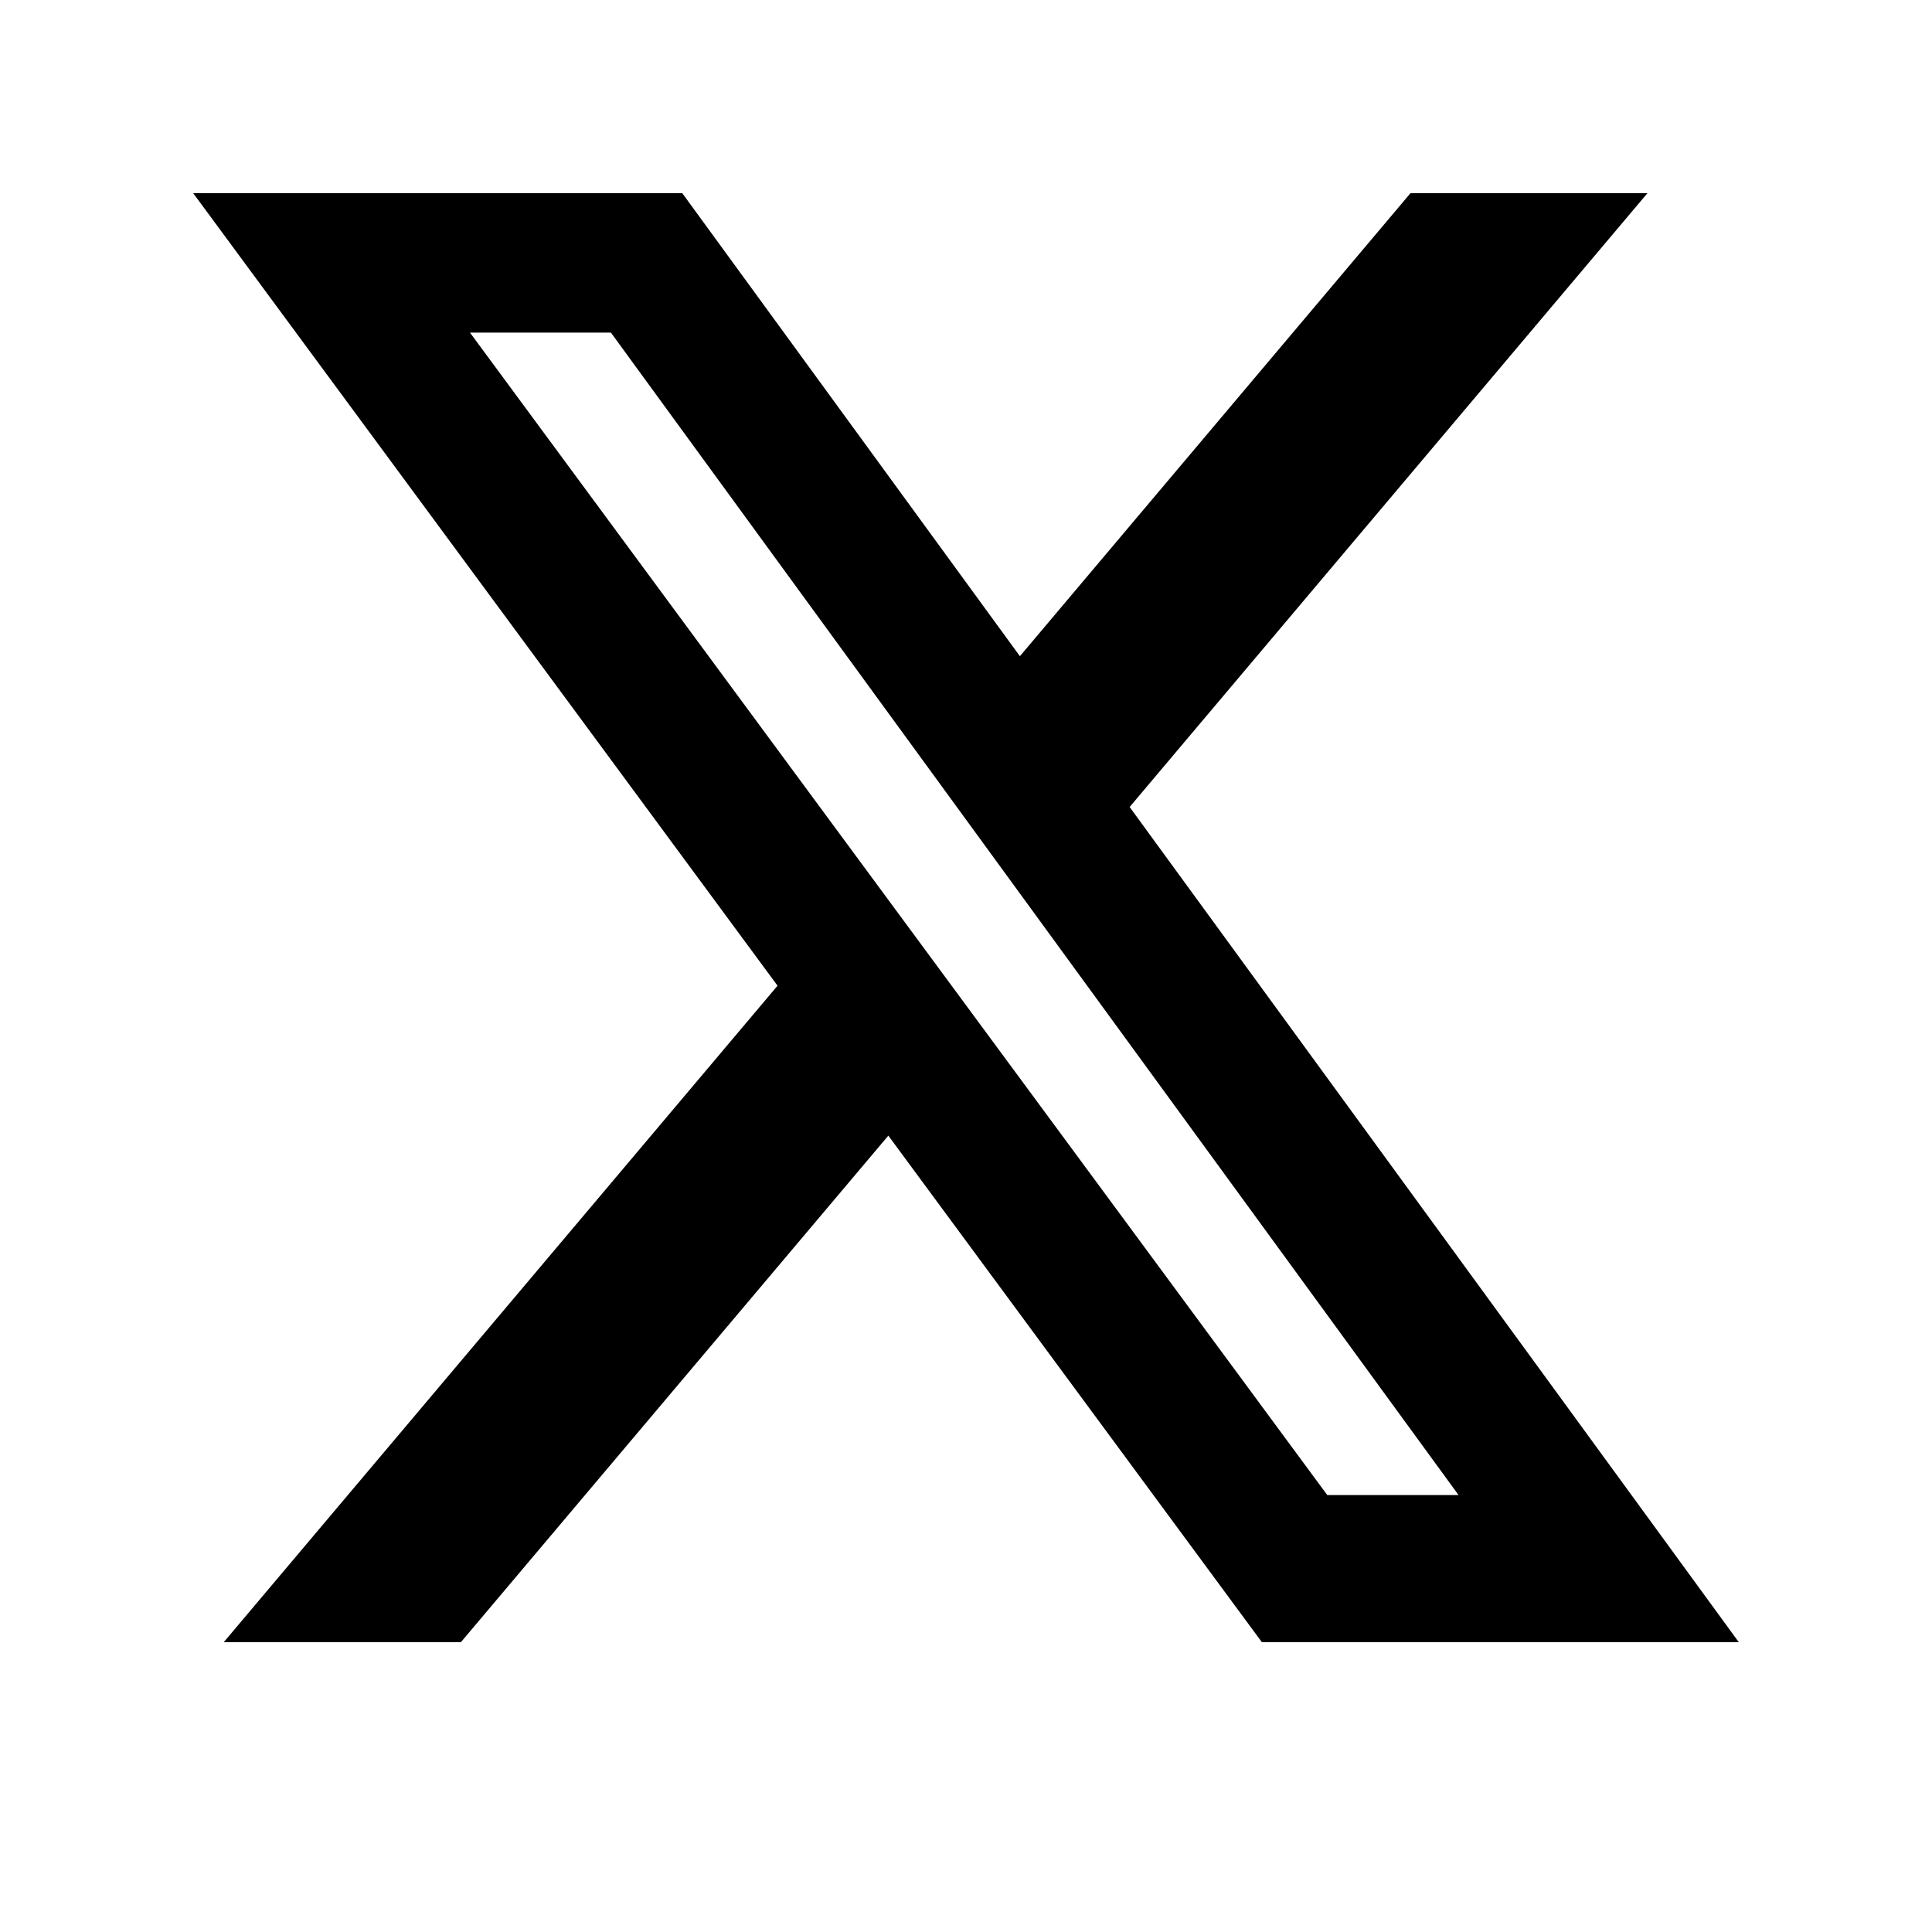 <?xml version="1.0" encoding="UTF-8"?>
<svg xmlns="http://www.w3.org/2000/svg" width="20" height="20" viewBox="0 0 20 20" fill="currentColor" class="size-5" style="transition: none !important; animation-duration: 0s !important; animation-delay: -0s; animation-play-state: paused; height: 20px; transition-property: none; visibility: visible; width: 20px"><path d="M14.601 2H17.054L11.694 8.354L18 17H13.063L9.196 11.756L4.771 17H2.316L8.049 10.204L2 2H7.063L10.558 6.793L14.601 2ZM13.74 15.477H15.099L6.324 3.443H4.865L13.74 15.477Z" style="transition: none !important; animation-duration: 0s !important; animation-delay: -0s; animation-play-state: paused; transform-origin: 0px 0px; transition-property: none; visibility: visible"></path></svg>